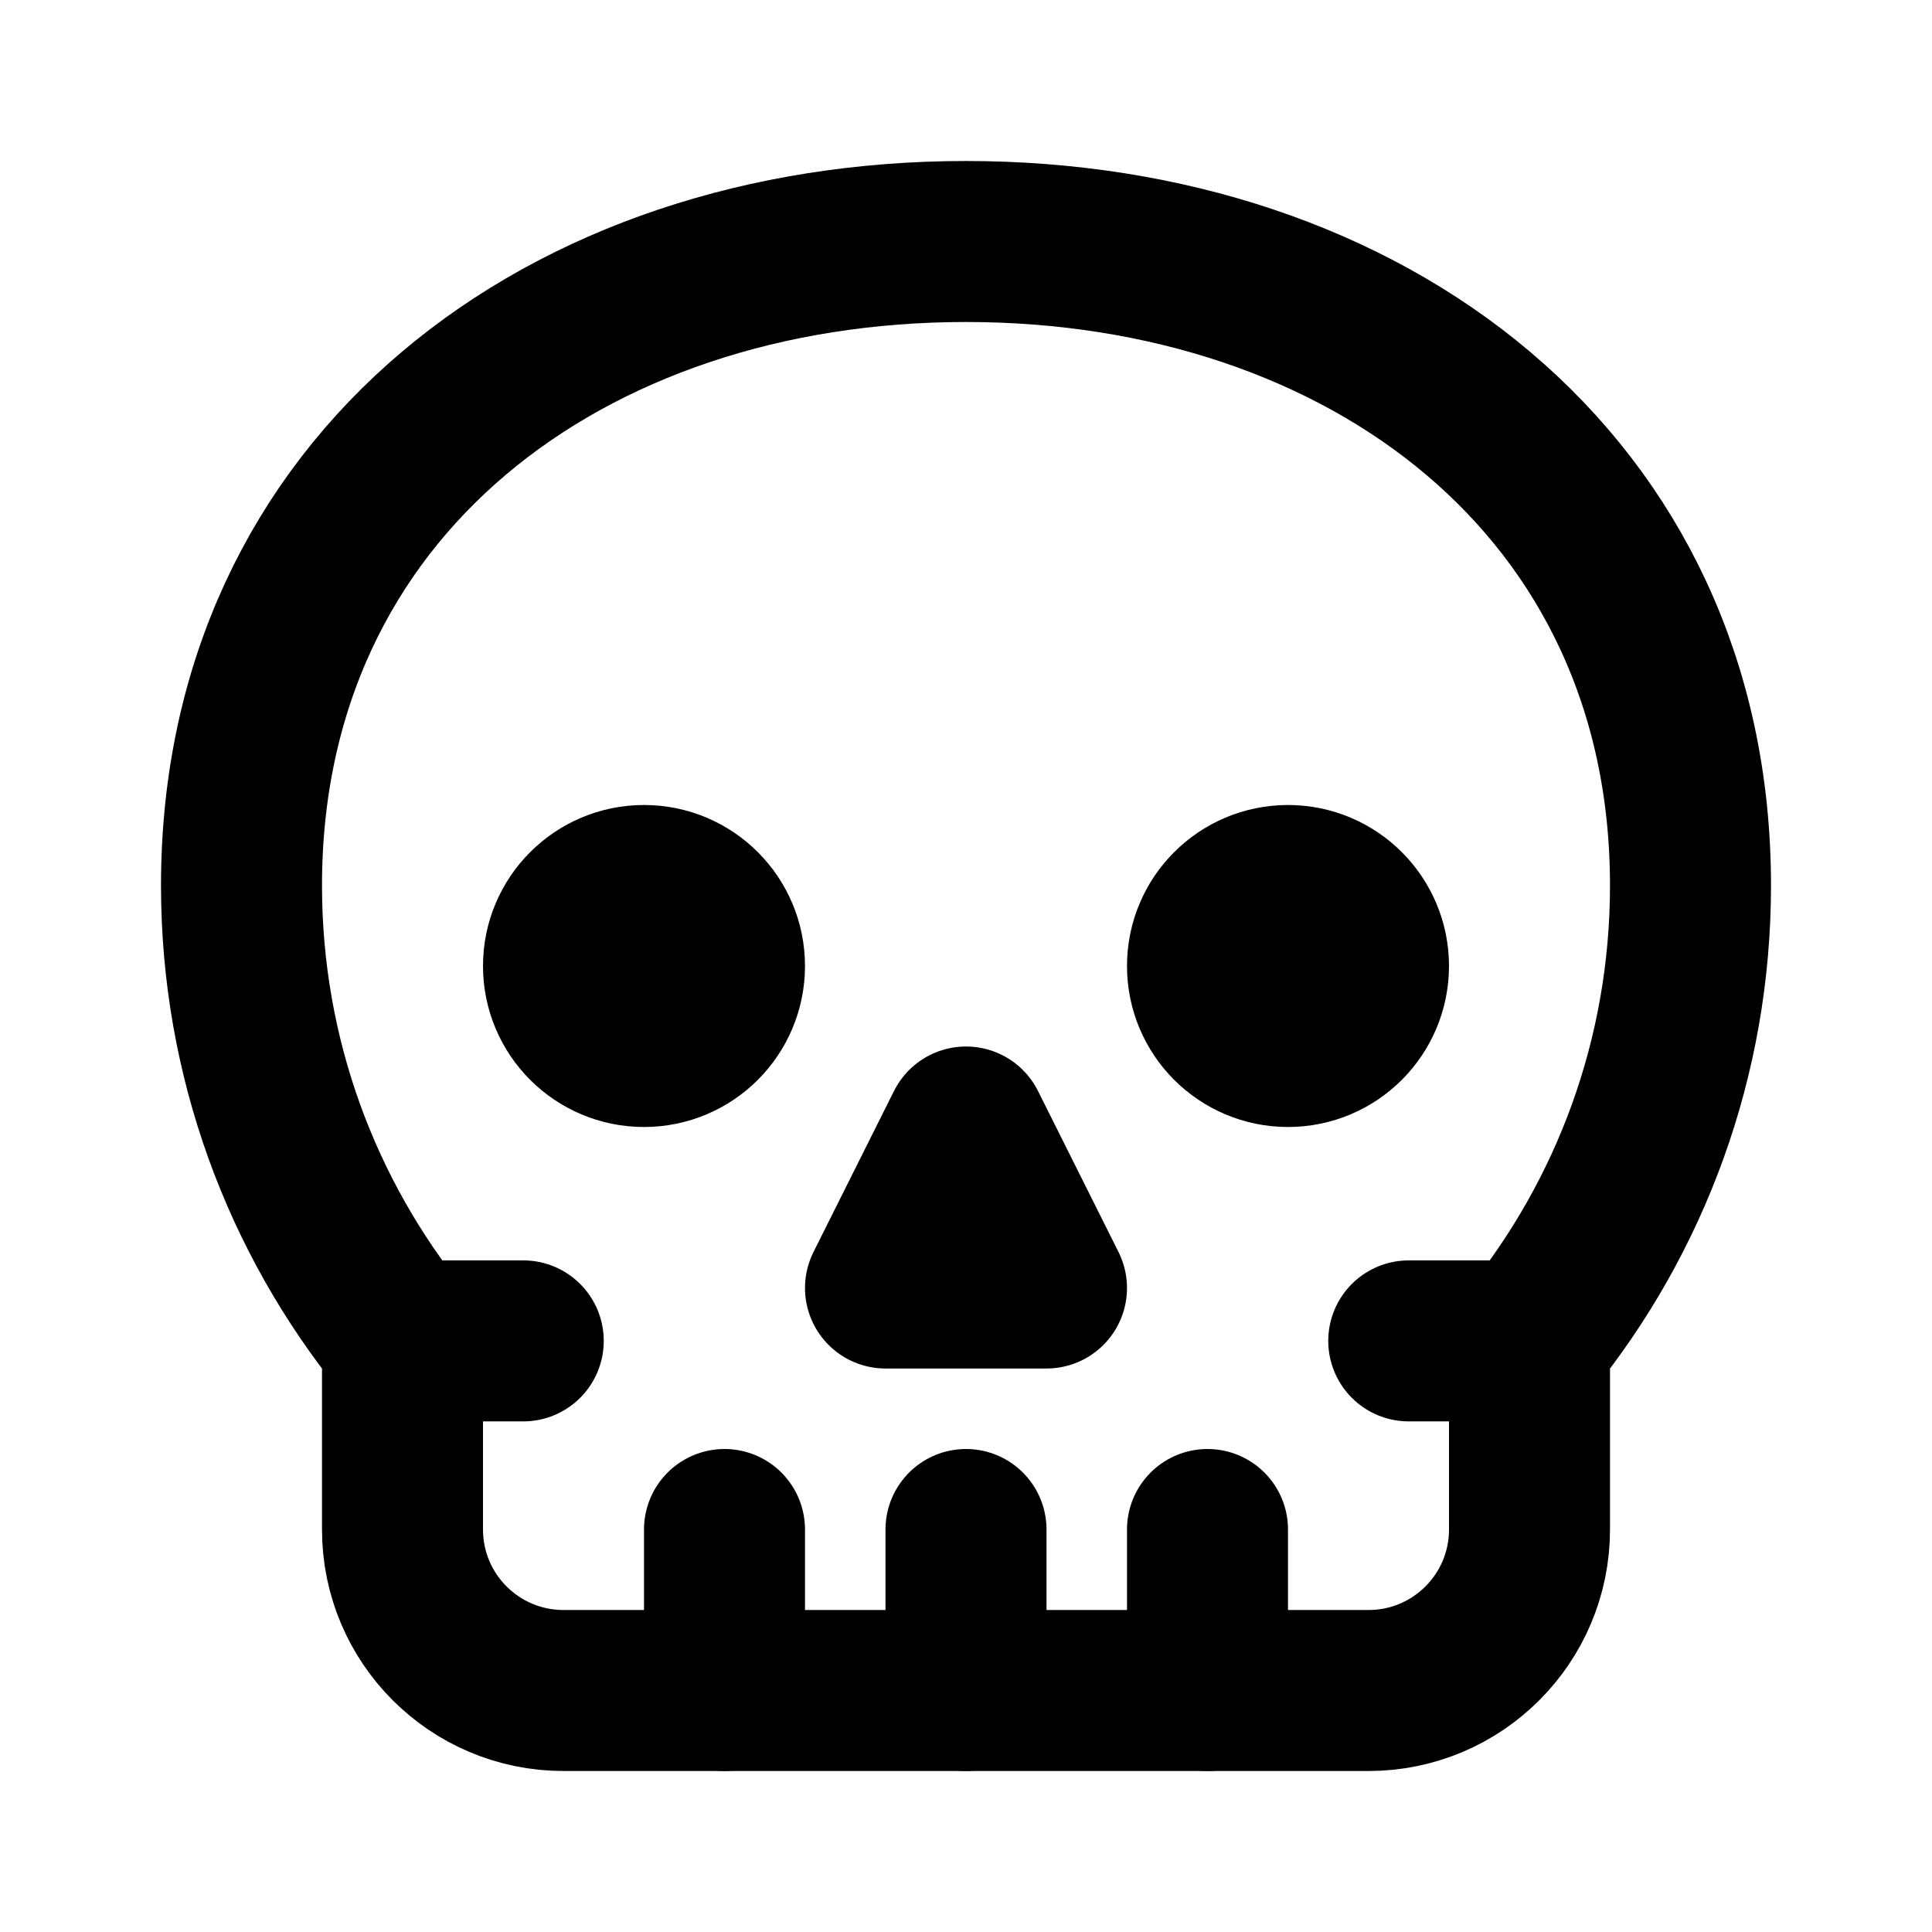<?xml version="1.0" ?><!-- Скачано с сайта svg4.ru / Downloaded from svg4.ru -->
<svg width="800px" height="800px" viewBox="0 0 24 24" fill="none" xmlns="http://www.w3.org/2000/svg"><path d="M5 16.657C3.749 15.112 3 13.143 3 11C3 6.029 7.029 3 12 3C16.971 3 21 6.029 21 11C21 13.143 20.251 15.112 19 16.657M5 16.657V19C5 20.105 5.895 21 7 21H17C18.105 21 19 20.105 19 19V16.657M5 16.657H6.5M19 16.657H17.5" stroke="#000000" stroke-linecap="round" stroke-linejoin="round" stroke-width="2"/><circle cx="8" cy="12" r="1" stroke="#000000" stroke-linecap="round" stroke-linejoin="round" stroke-width="2"/><path d="M11 16L12 14L13 16H11Z" stroke="#000000" stroke-linecap="round" stroke-linejoin="round" stroke-width="2"/><path d="M9 19V21" stroke="#000000" stroke-linecap="round" stroke-linejoin="round" stroke-width="2"/><path d="M12 19V21" stroke="#000000" stroke-linecap="round" stroke-linejoin="round" stroke-width="2"/><path d="M15 19V21" stroke="#000000" stroke-linecap="round" stroke-linejoin="round" stroke-width="2"/><circle cx="16" cy="12" r="1" stroke="#000000" stroke-linecap="round" stroke-linejoin="round" stroke-width="2"/></svg>